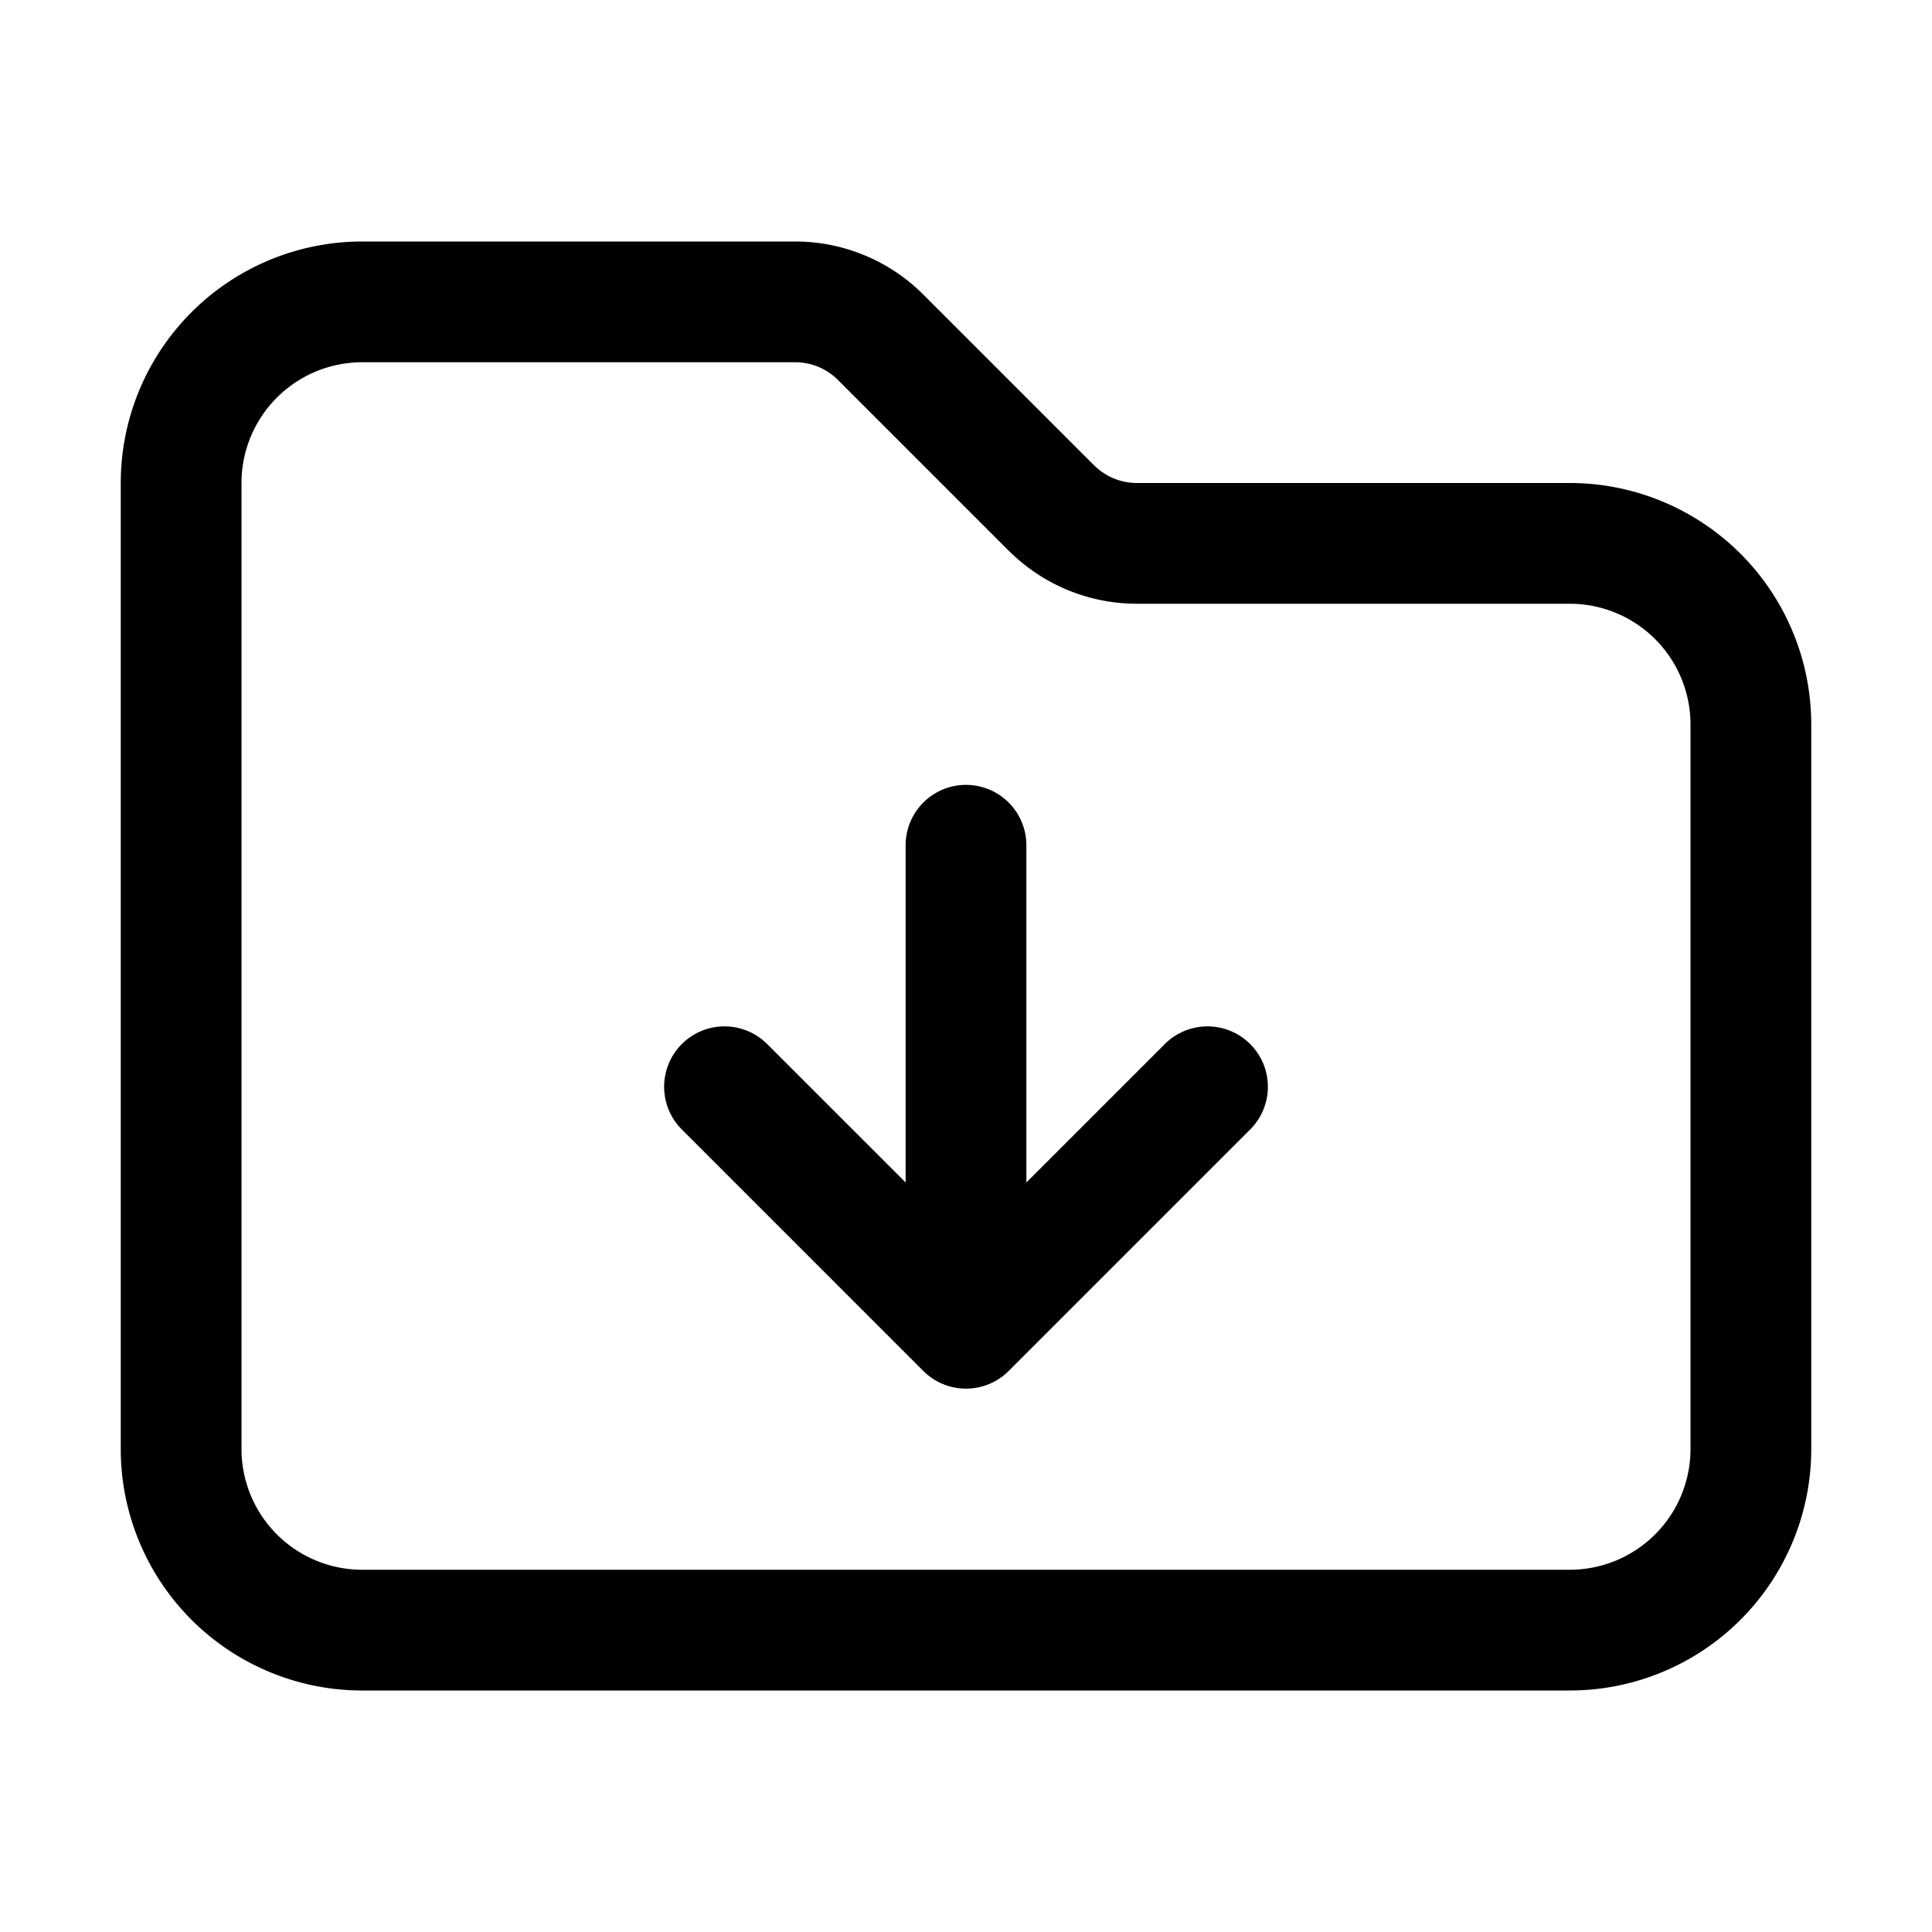 <svg xmlns="http://www.w3.org/2000/svg" fill="none" viewBox="0 0 24 24" stroke-width="1.5" stroke="currentColor" aria-hidden="true">
  <path stroke-linecap="round" stroke-linejoin="round" d="M9 13.5l3 3m0 0l3-3m-3 3v-6m1.06-4.19l-2.12-2.12a1.5 1.5 0 00-1.061-.44H4.5A2.25 2.25 0 002.25 6v12a2.25 2.25 0 002.25 2.25h15A2.25 2.25 0 0021.75 18V9a2.25 2.25 0 00-2.25-2.25h-5.379a1.5 1.5 0 01-1.06-.44z"/>
</svg>
